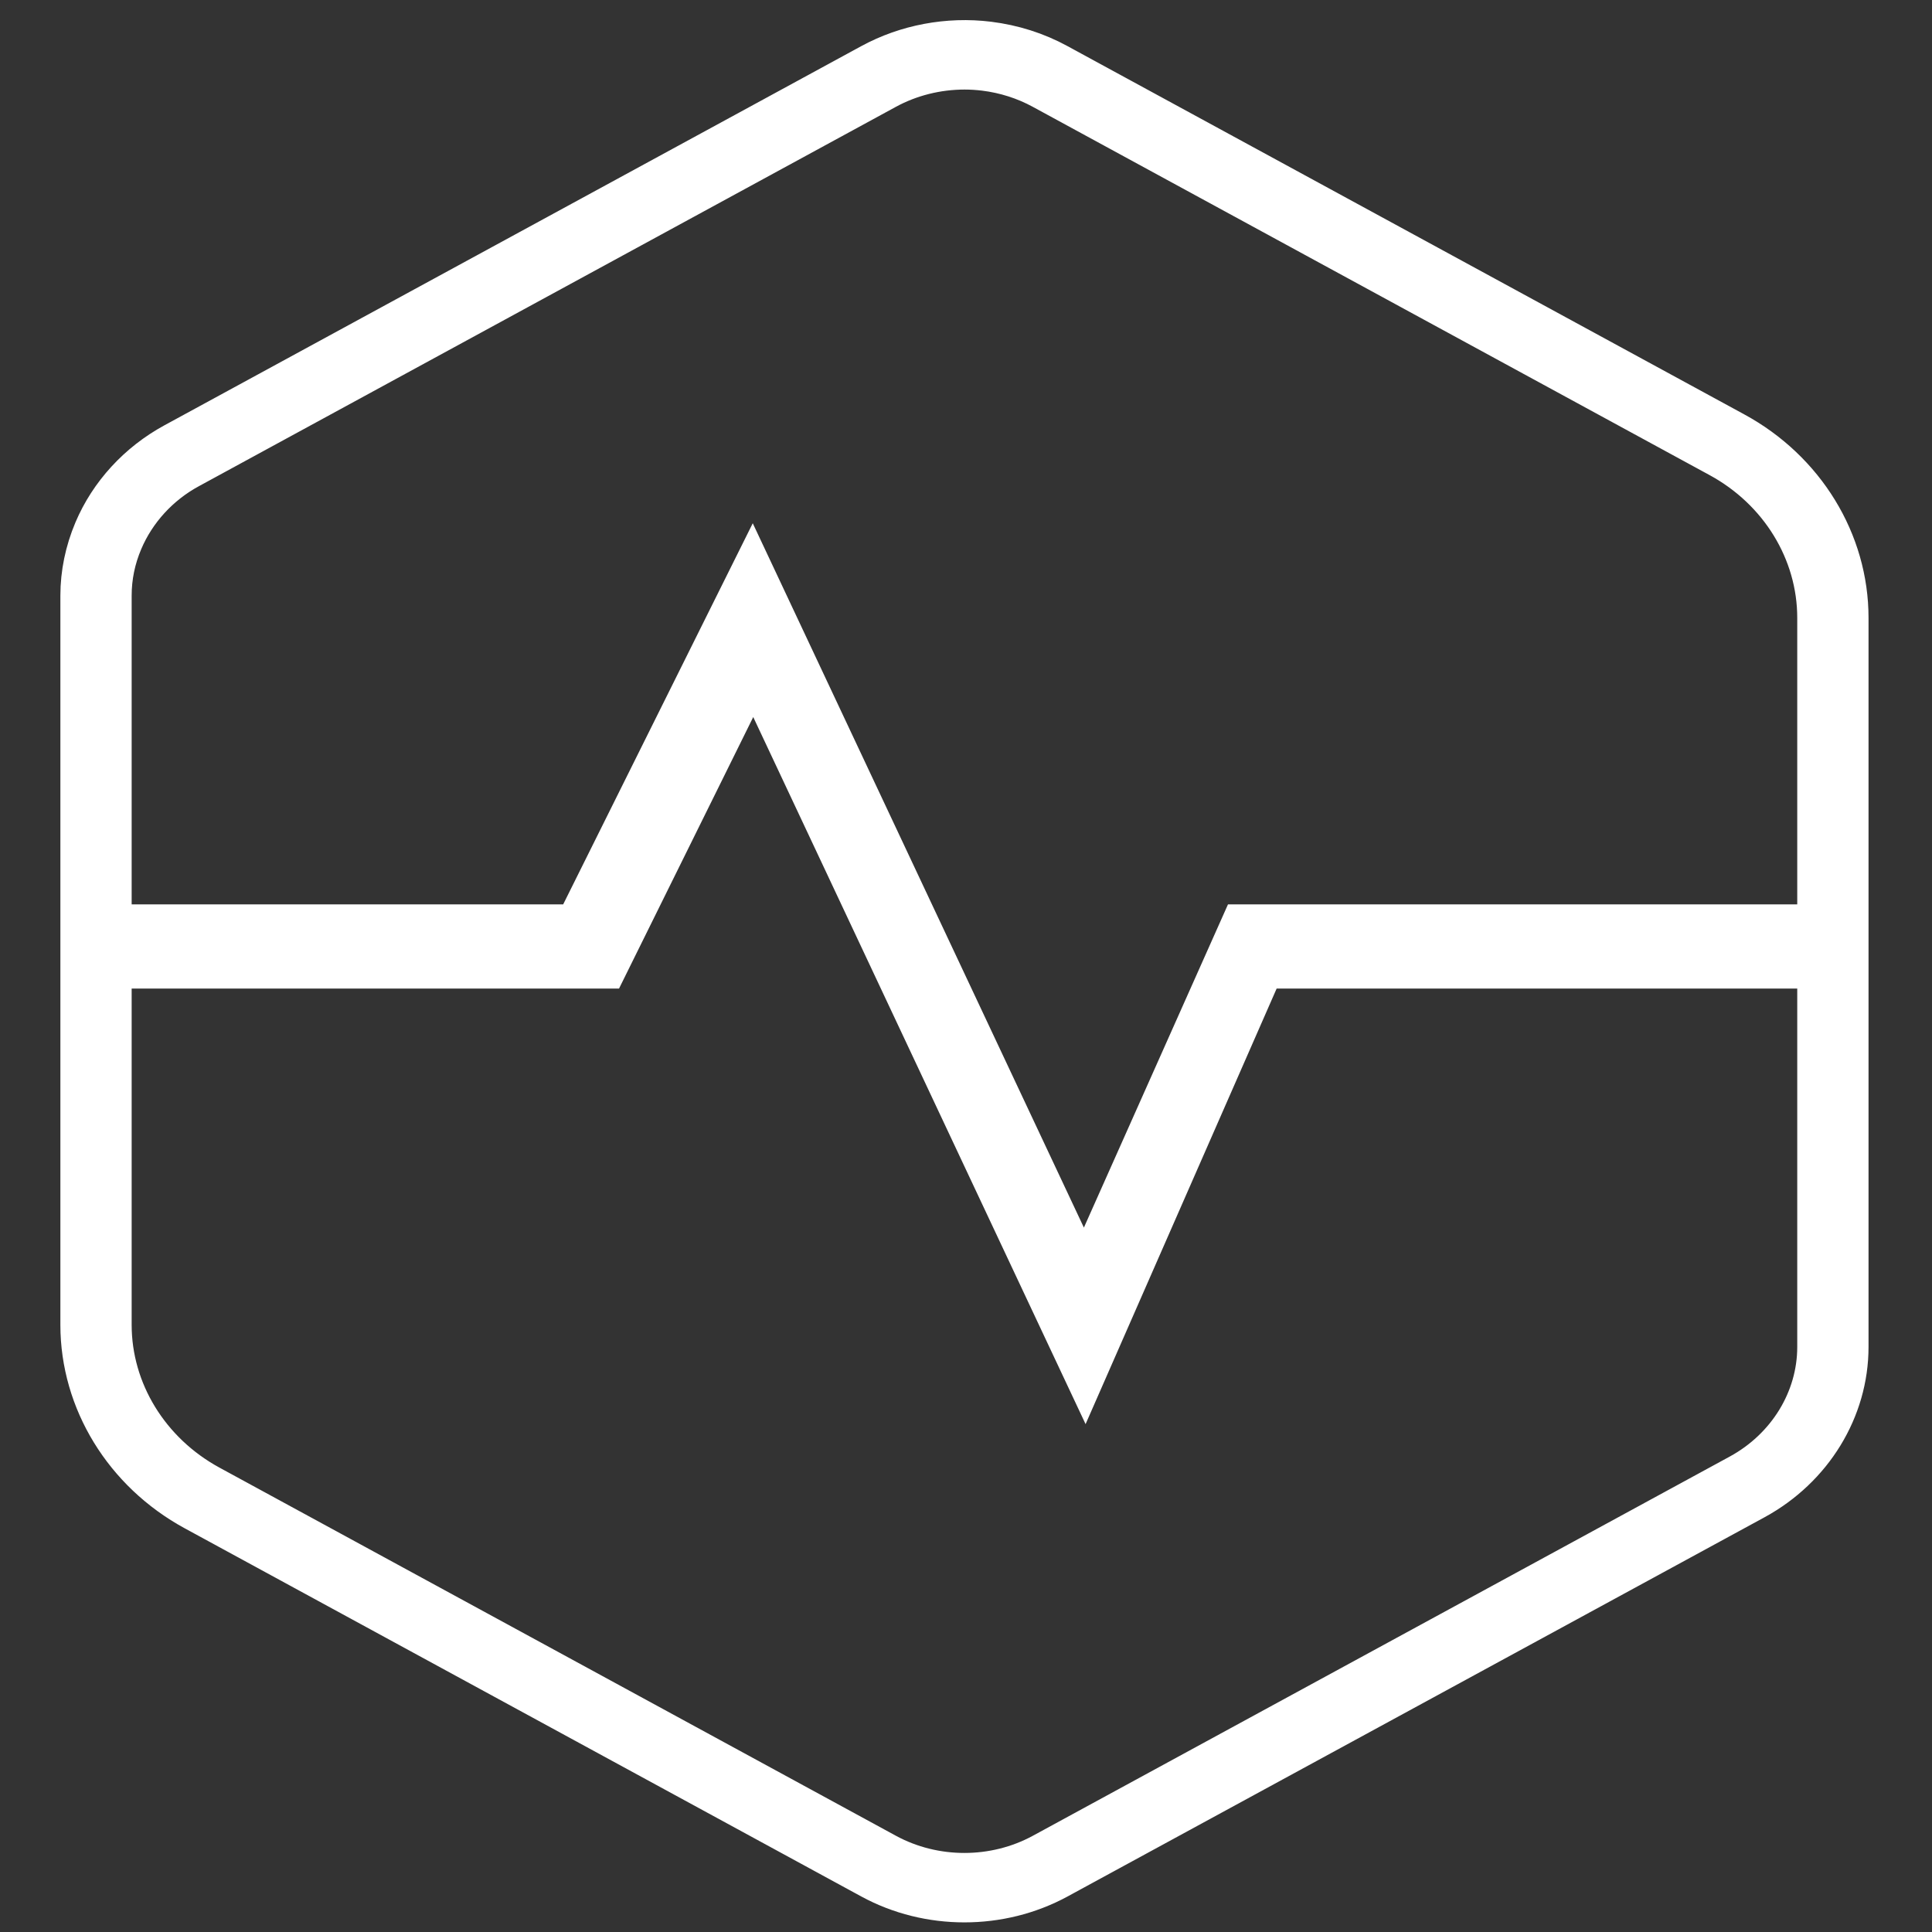 <?xml version="1.0" encoding="UTF-8"?>
<svg width="48px" height="48px" viewBox="0 0 48 48" version="1.1" xmlns="http://www.w3.org/2000/svg" xmlns:xlink="http://www.w3.org/1999/xlink">
    <rect x="0" y="0" width="48" height="48" fill="#333333" stroke="none"/>
    <title>Health_48</title>
    <g id="Health_48" stroke="none" stroke-width="1" fill="none" fill-rule="evenodd">
        <g id="Group-9" transform="translate(2, 1)" stroke="#FFF">
            <path d="M21.966,0.725 C21.286,0.725 20.61,0.893 20.021,1.214 L2.706,10.638 C1.961,11.041 1.373,11.684 1.05,12.444 C0.863,12.882 0.771,13.336 0.771,13.798 L0.771,31.916 C0.771,33.556 1.708,35.082 3.212,35.901 L20.023,45.05 C21.217,45.698 22.702,45.698 23.897,45.05 L41.214,35.627 C42.409,34.976 43.152,33.764 43.152,32.465 L43.152,14.35 C43.152,12.708 42.216,11.18 40.71,10.363 L23.897,1.214 C23.454,0.973 22.969,0.819 22.463,0.756 C22.297,0.736 22.132,0.725 21.966,0.725 M21.96,46.261 C21.158,46.261 20.353,46.068 19.639,45.679 L2.828,36.531 C1.085,35.583 0,33.813 0,31.916 L0,13.798 C0,13.245 0.114,12.697 0.335,12.173 C0.72,11.263 1.426,10.495 2.32,10.008 L19.638,0.585 C20.514,0.108 21.553,-0.088 22.561,0.036 C23.172,0.112 23.75,0.294 24.283,0.585 L41.096,9.734 C42.841,10.681 43.923,12.451 43.923,14.35 L43.923,32.465 C43.923,34.021 43.033,35.476 41.602,36.256 L24.283,45.679 C23.566,46.068 22.764,46.261 21.96,46.261" id="Fill-7"></path>
        </g>
        <polygon id="Fill-5" fill="#FFF" points="3 24.56 15.38 24.56 18.714 17.815 26.971 35.382 31.718 24.56 45.457 24.56 45.457 22.469 30.509 22.469 26.929 30.499 18.702 13 13.992 22.469 3 22.469"></polygon>
    </g>
</svg>